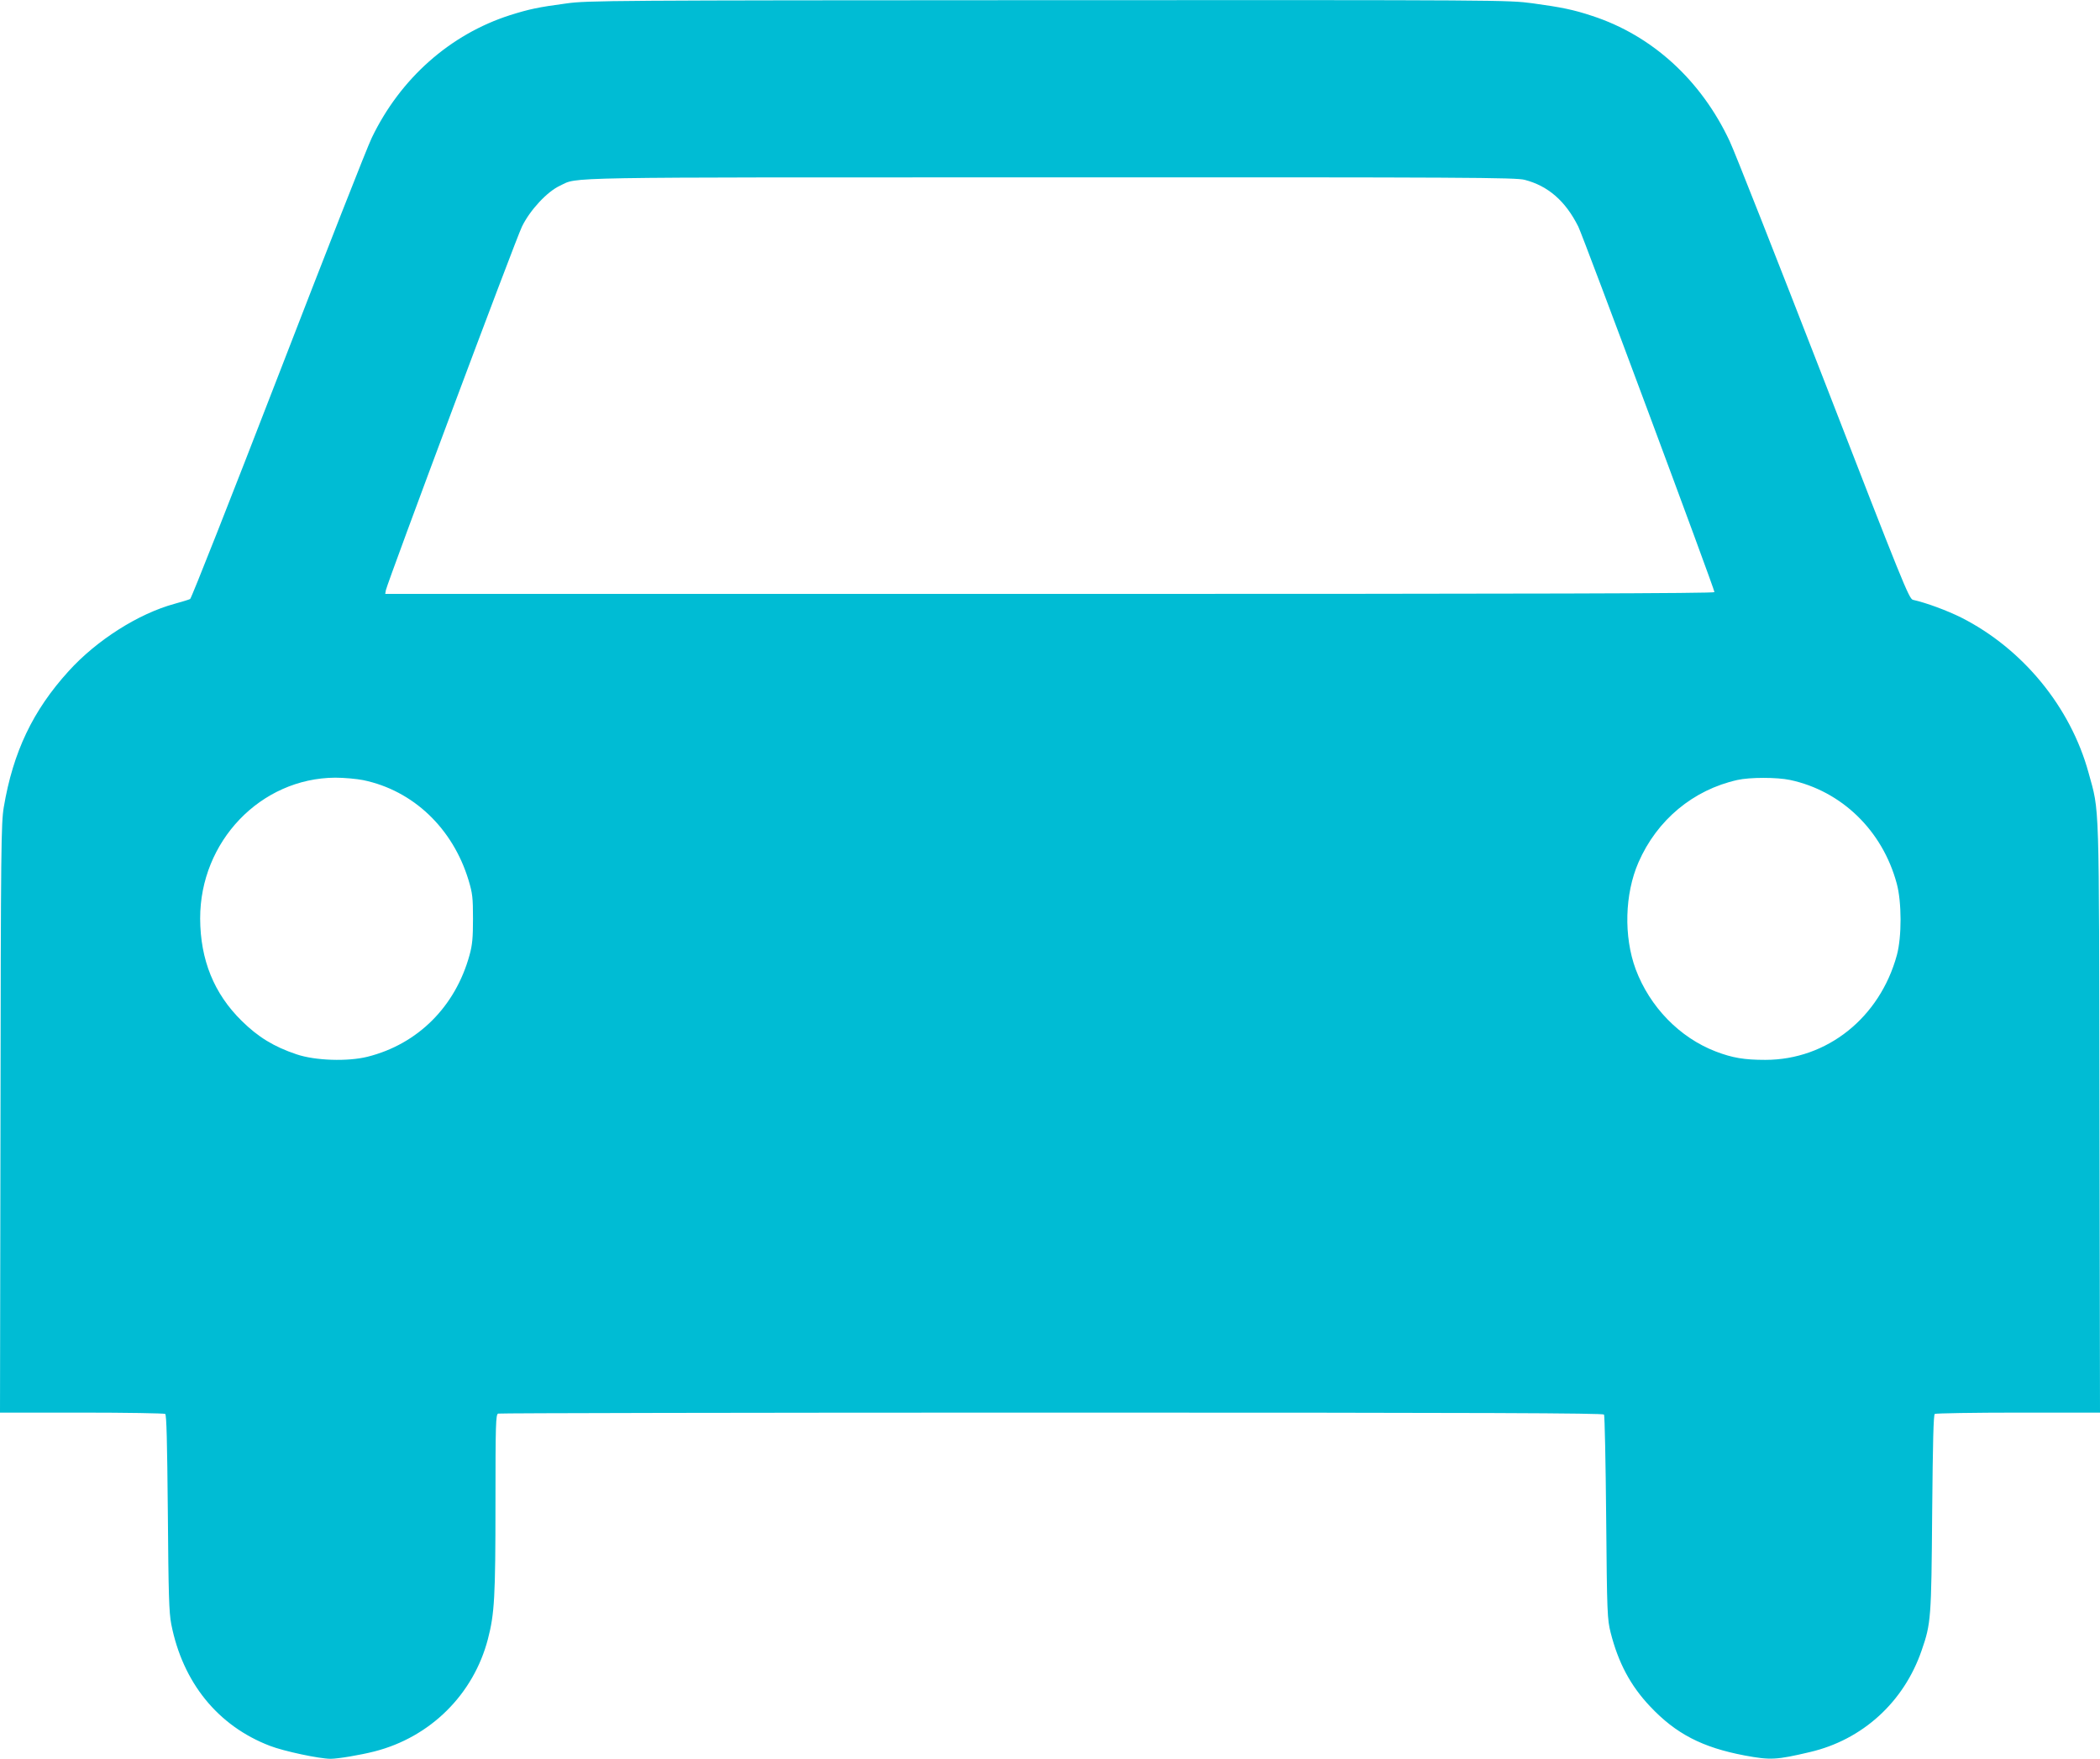 <?xml version="1.0" standalone="no"?>
<!DOCTYPE svg PUBLIC "-//W3C//DTD SVG 20010904//EN"
 "http://www.w3.org/TR/2001/REC-SVG-20010904/DTD/svg10.dtd">
<svg version="1.0" xmlns="http://www.w3.org/2000/svg"
 width="1280pt" height="1072pt" viewBox="0 0 1280 1072"
 preserveAspectRatio="xMidYMid meet">
<g transform="translate(0,1072) scale(0.1,-0.1)"
fill="#00bcd4" stroke="none">
<path d="M3452 10699 c-173 -23 -227 -35 -342 -71 -366 -117 -670 -386 -844
-748 -26 -52 -282 -705 -570 -1450 -288 -745 -530 -1358 -537 -1361 -8 -4 -50
-17 -94 -29 -221 -60 -476 -222 -647 -411 -218 -240 -338 -492 -395 -829 -16
-98 -18 -232 -20 -1897 l-3 -1793 497 0 c274 0 503 -4 510 -8 8 -5 12 -166 16
-602 4 -501 7 -608 21 -680 70 -355 283 -619 601 -741 85 -33 302 -79 370 -79
46 0 182 23 268 45 340 87 603 347 691 685 40 154 46 255 46 829 0 482 2 539
16 545 9 3 1527 6 3374 6 2676 0 3360 -3 3367 -12 4 -7 10 -290 13 -628 5
-587 7 -619 27 -700 47 -185 121 -324 240 -450 158 -168 319 -251 578 -300
157 -29 193 -27 397 21 321 75 573 305 681 620 57 164 59 195 64 839 4 436 8
597 16 602 7 4 236 8 510 8 l497 0 -3 1793 c-3 1982 1 1860 -67 2108 -110 400
-400 754 -774 944 -88 44 -215 91 -296 109 -24 5 -63 103 -544 1343 -286 736
-543 1389 -573 1452 -174 372 -473 645 -838 764 -114 38 -189 53 -364 77 -151
20 -187 20 -2955 19 -2663 -1 -2808 -2 -2934 -20z m5841 -1075 c143 -37 249
-129 327 -285 29 -57 830 -2208 830 -2228 0 -8 -1073 -11 -4051 -11 l-4051 0
4 23 c12 54 792 2141 830 2217 49 100 153 212 231 248 115 54 -65 51 2986 51
2548 1 2839 -1 2894 -15z m-7079 -3659 c304 -63 546 -293 642 -610 24 -80 27
-106 27 -235 0 -116 -4 -160 -21 -221 -86 -314 -315 -543 -622 -620 -120 -30
-319 -24 -433 15 -137 46 -234 105 -334 204 -169 166 -252 372 -253 623 -1
471 369 856 823 859 54 0 131 -7 171 -15z m8697 1 c314 -67 563 -308 650 -631
31 -112 31 -326 1 -436 -104 -382 -426 -639 -802 -639 -128 0 -200 12 -302 51
-221 85 -402 272 -488 501 -74 200 -67 460 17 652 113 259 334 442 603 502 76
17 241 17 321 0z"/>
</g>
</svg>
